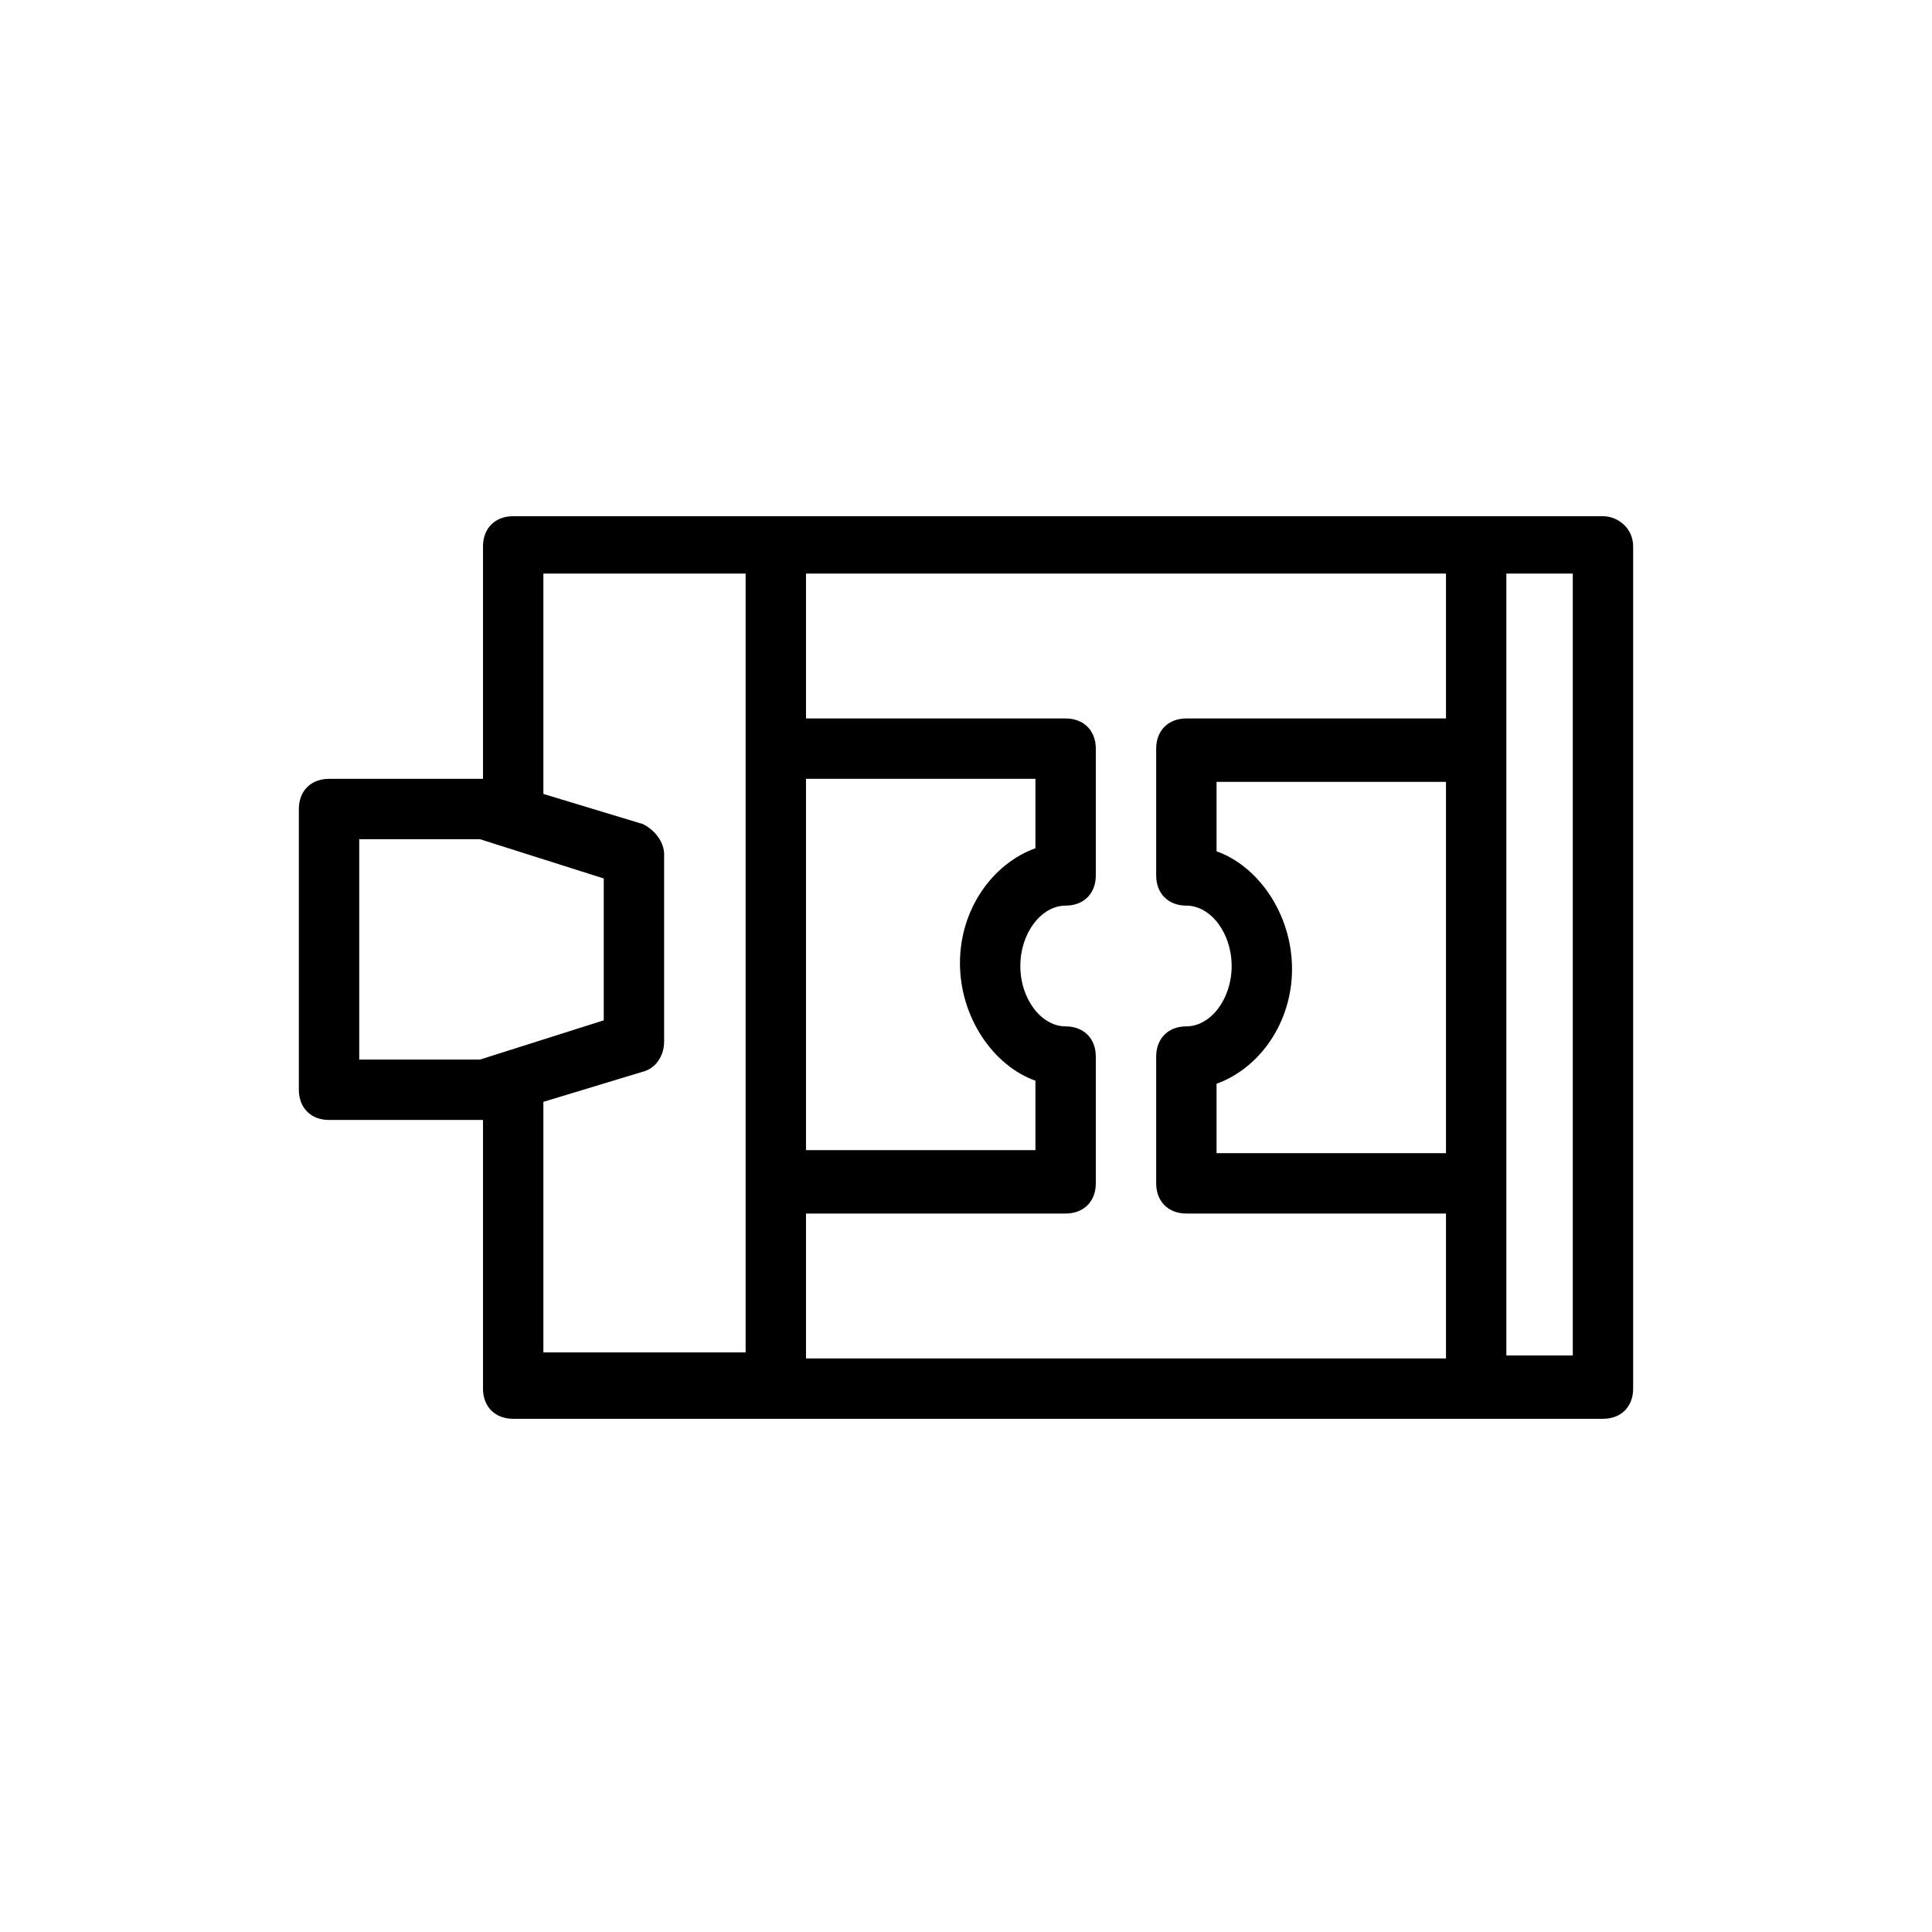 <svg xmlns="http://www.w3.org/2000/svg" enable-background="new 0 0 64 64" viewBox="0 0 64 64" id="molding">
  <path d="M53.1,17.1H17c-0.6,0-1,0.4-1,1v7.7h-5.1c-0.6,0-1,0.4-1,1v9.3c0,0.6,0.4,1,1,1H16v8.9c0,0.6,0.4,1,1,1h36.1c0.6,0,1-0.4,1-1V18.1C54.1,17.5,53.6,17.1,53.1,17.1z M40.3,28.2v-2.3h7.6v12.3h-7.6v-2.3c1.4-0.5,2.5-2,2.5-3.8S41.7,28.7,40.3,28.2z M47.9,23.8h-8.6c-0.6,0-1,0.4-1,1V29c0,0.6,0.4,1,1,1c0.8,0,1.5,0.9,1.5,2s-0.7,2-1.5,2c-0.6,0-1,0.4-1,1v4.2c0,0.6,0.4,1,1,1h8.6v4.8H26.7v-4.8h8.6c0.6,0,1-0.4,1-1V35c0-0.6-0.4-1-1-1c-0.8,0-1.5-0.9-1.5-2s0.7-2,1.5-2c0.6,0,1-0.4,1-1v-4.2c0-0.6-0.4-1-1-1h-8.6v-4.8h21.2V23.8z M34.3,35.8v2.3h-7.6V25.8h7.6v2.3c-1.4,0.5-2.5,2-2.5,3.8S32.9,35.3,34.3,35.8z M11.9,35.1v-7.3h4l4.1,1.3v4.7l-4.1,1.3H11.9z M18,36.5l3.3-1c0.4-0.1,0.7-0.5,0.7-1v-6.2c0-0.4-0.3-0.8-0.7-1l-3.3-1v-7.3h6.7v25.8H18V36.5z M52.1,44.9h-2.2v-5.8V24.8v-5.8h2.2V44.9z"></path>
</svg>
